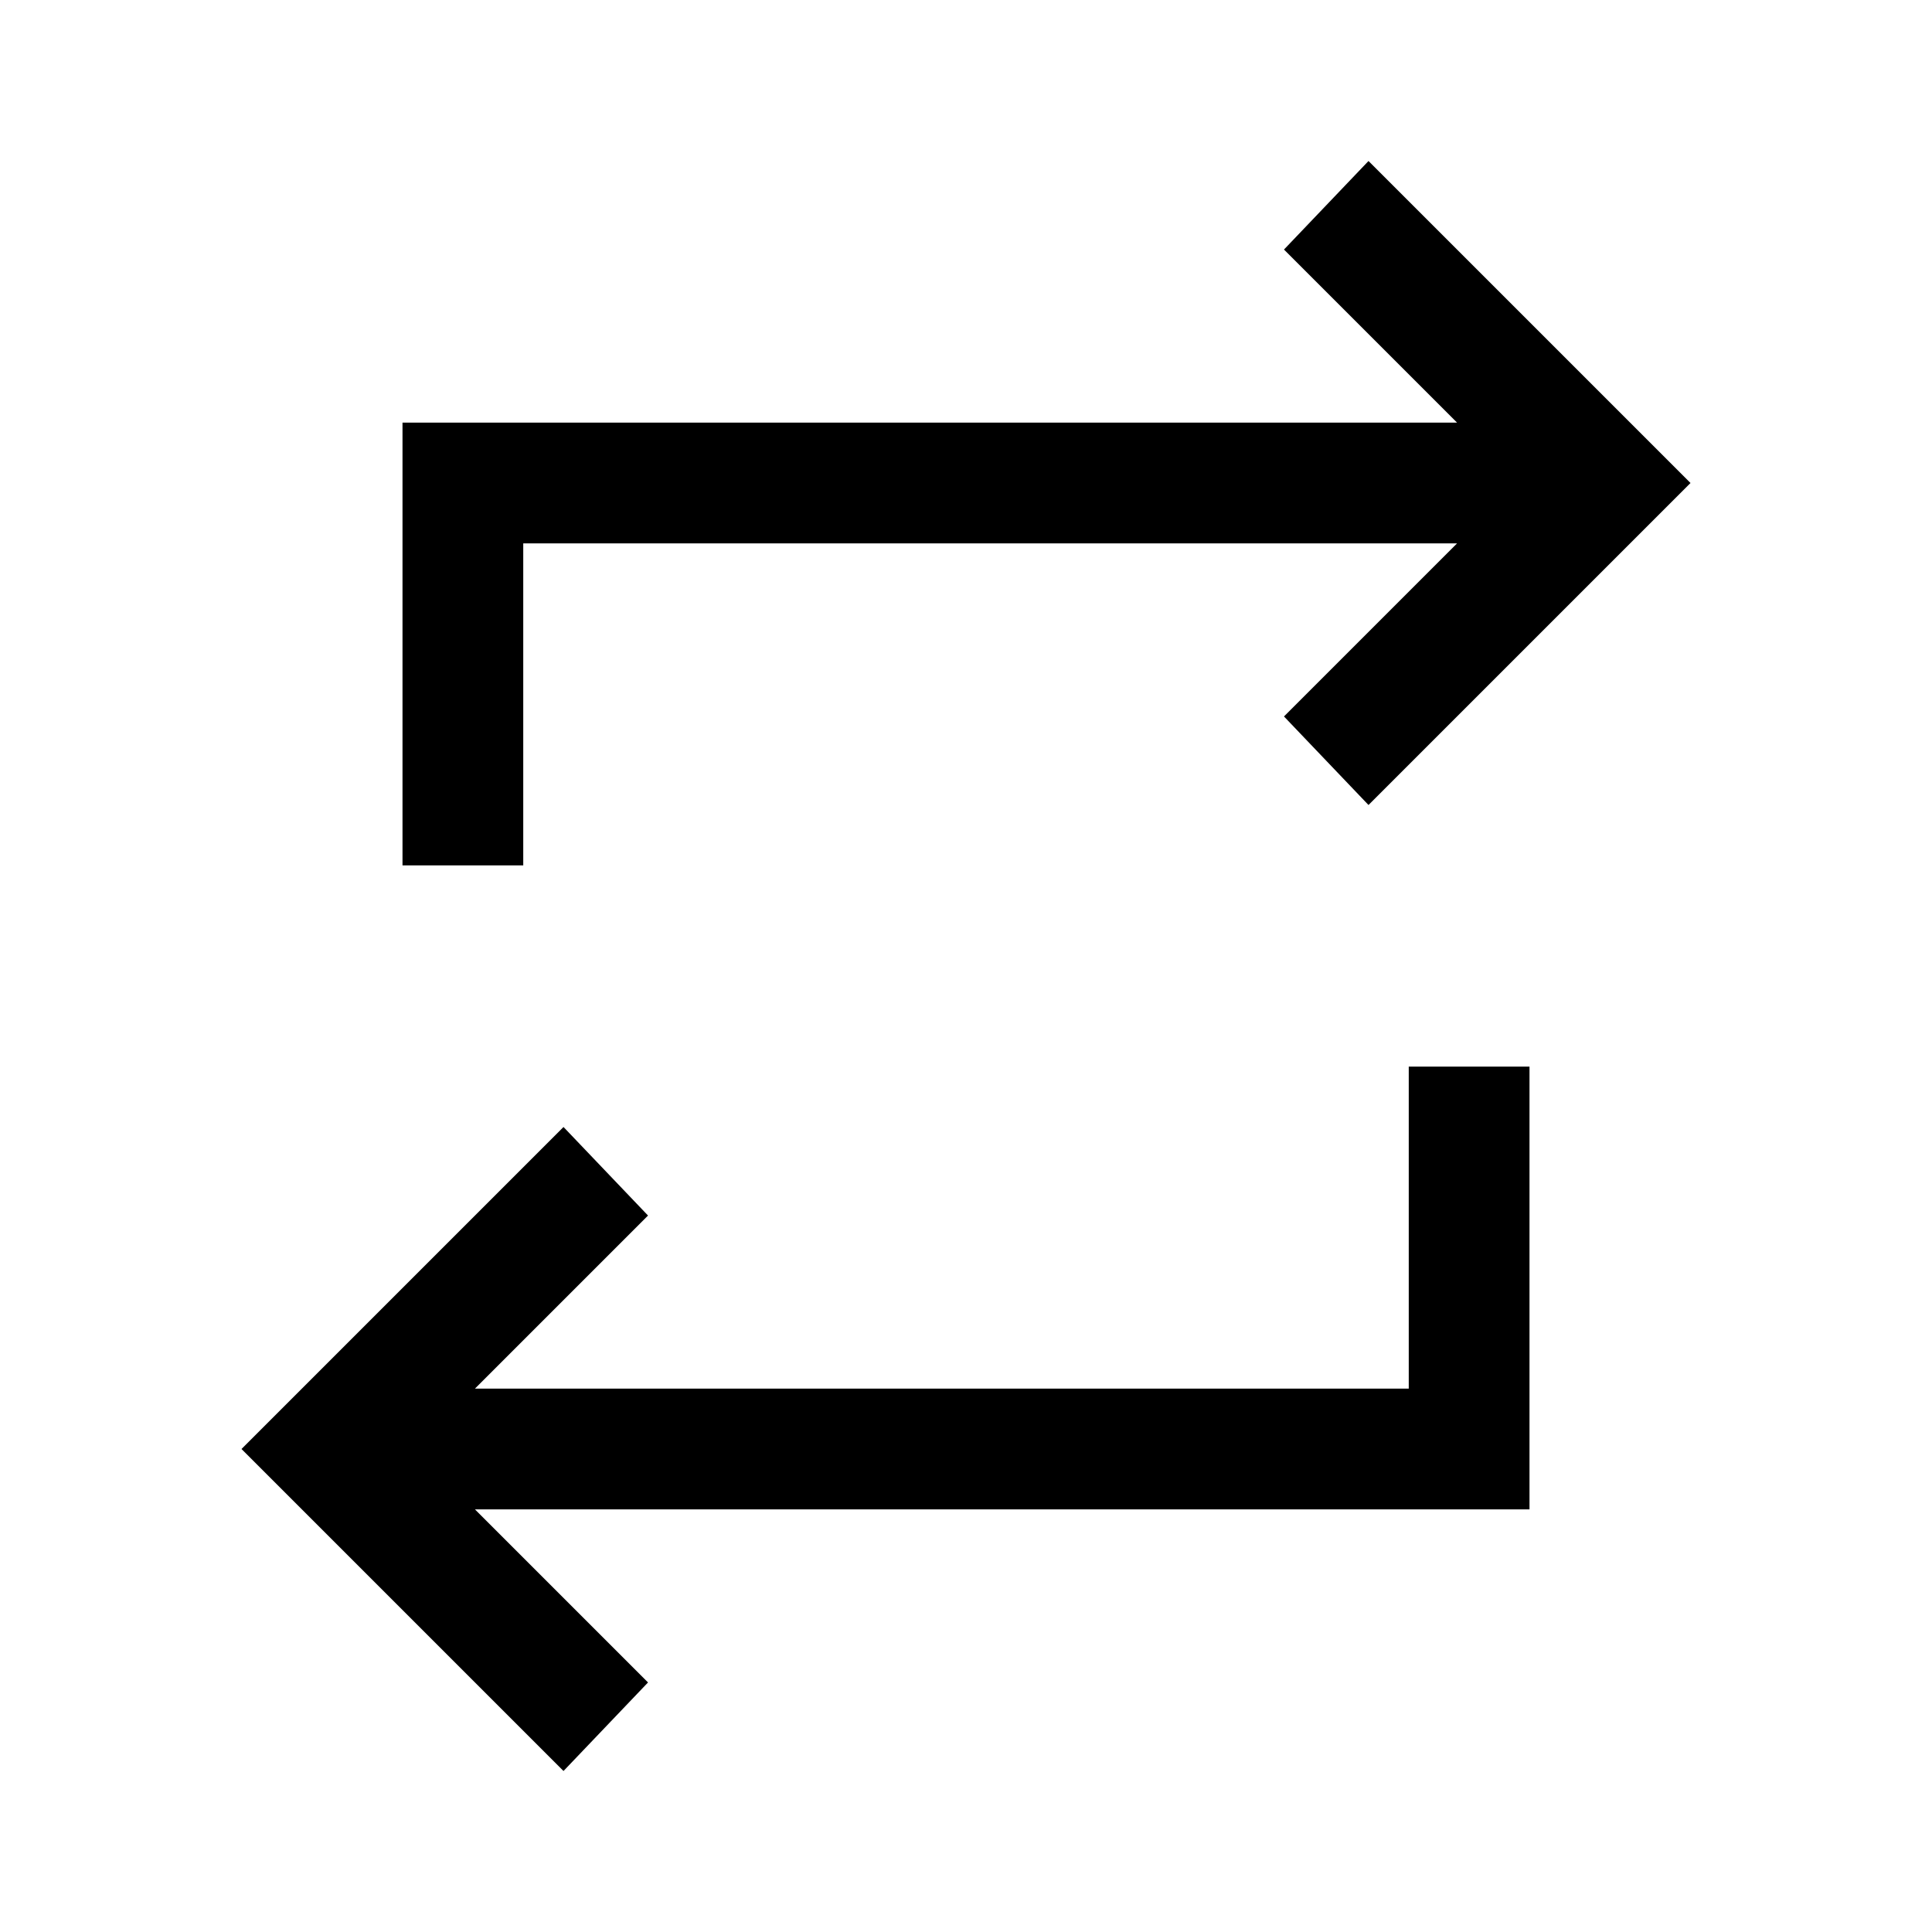 <svg xmlns="http://www.w3.org/2000/svg" width="48" height="48" viewBox="0 -960 960 960"><path d="M280-80 120-240l160-160 42 44-86 86h464v-160h60v220H236l86 86-42 44Zm-80-450v-220h524l-86-86 42-44 160 160-160 160-42-44 86-86H260v160h-60Z"/></svg>